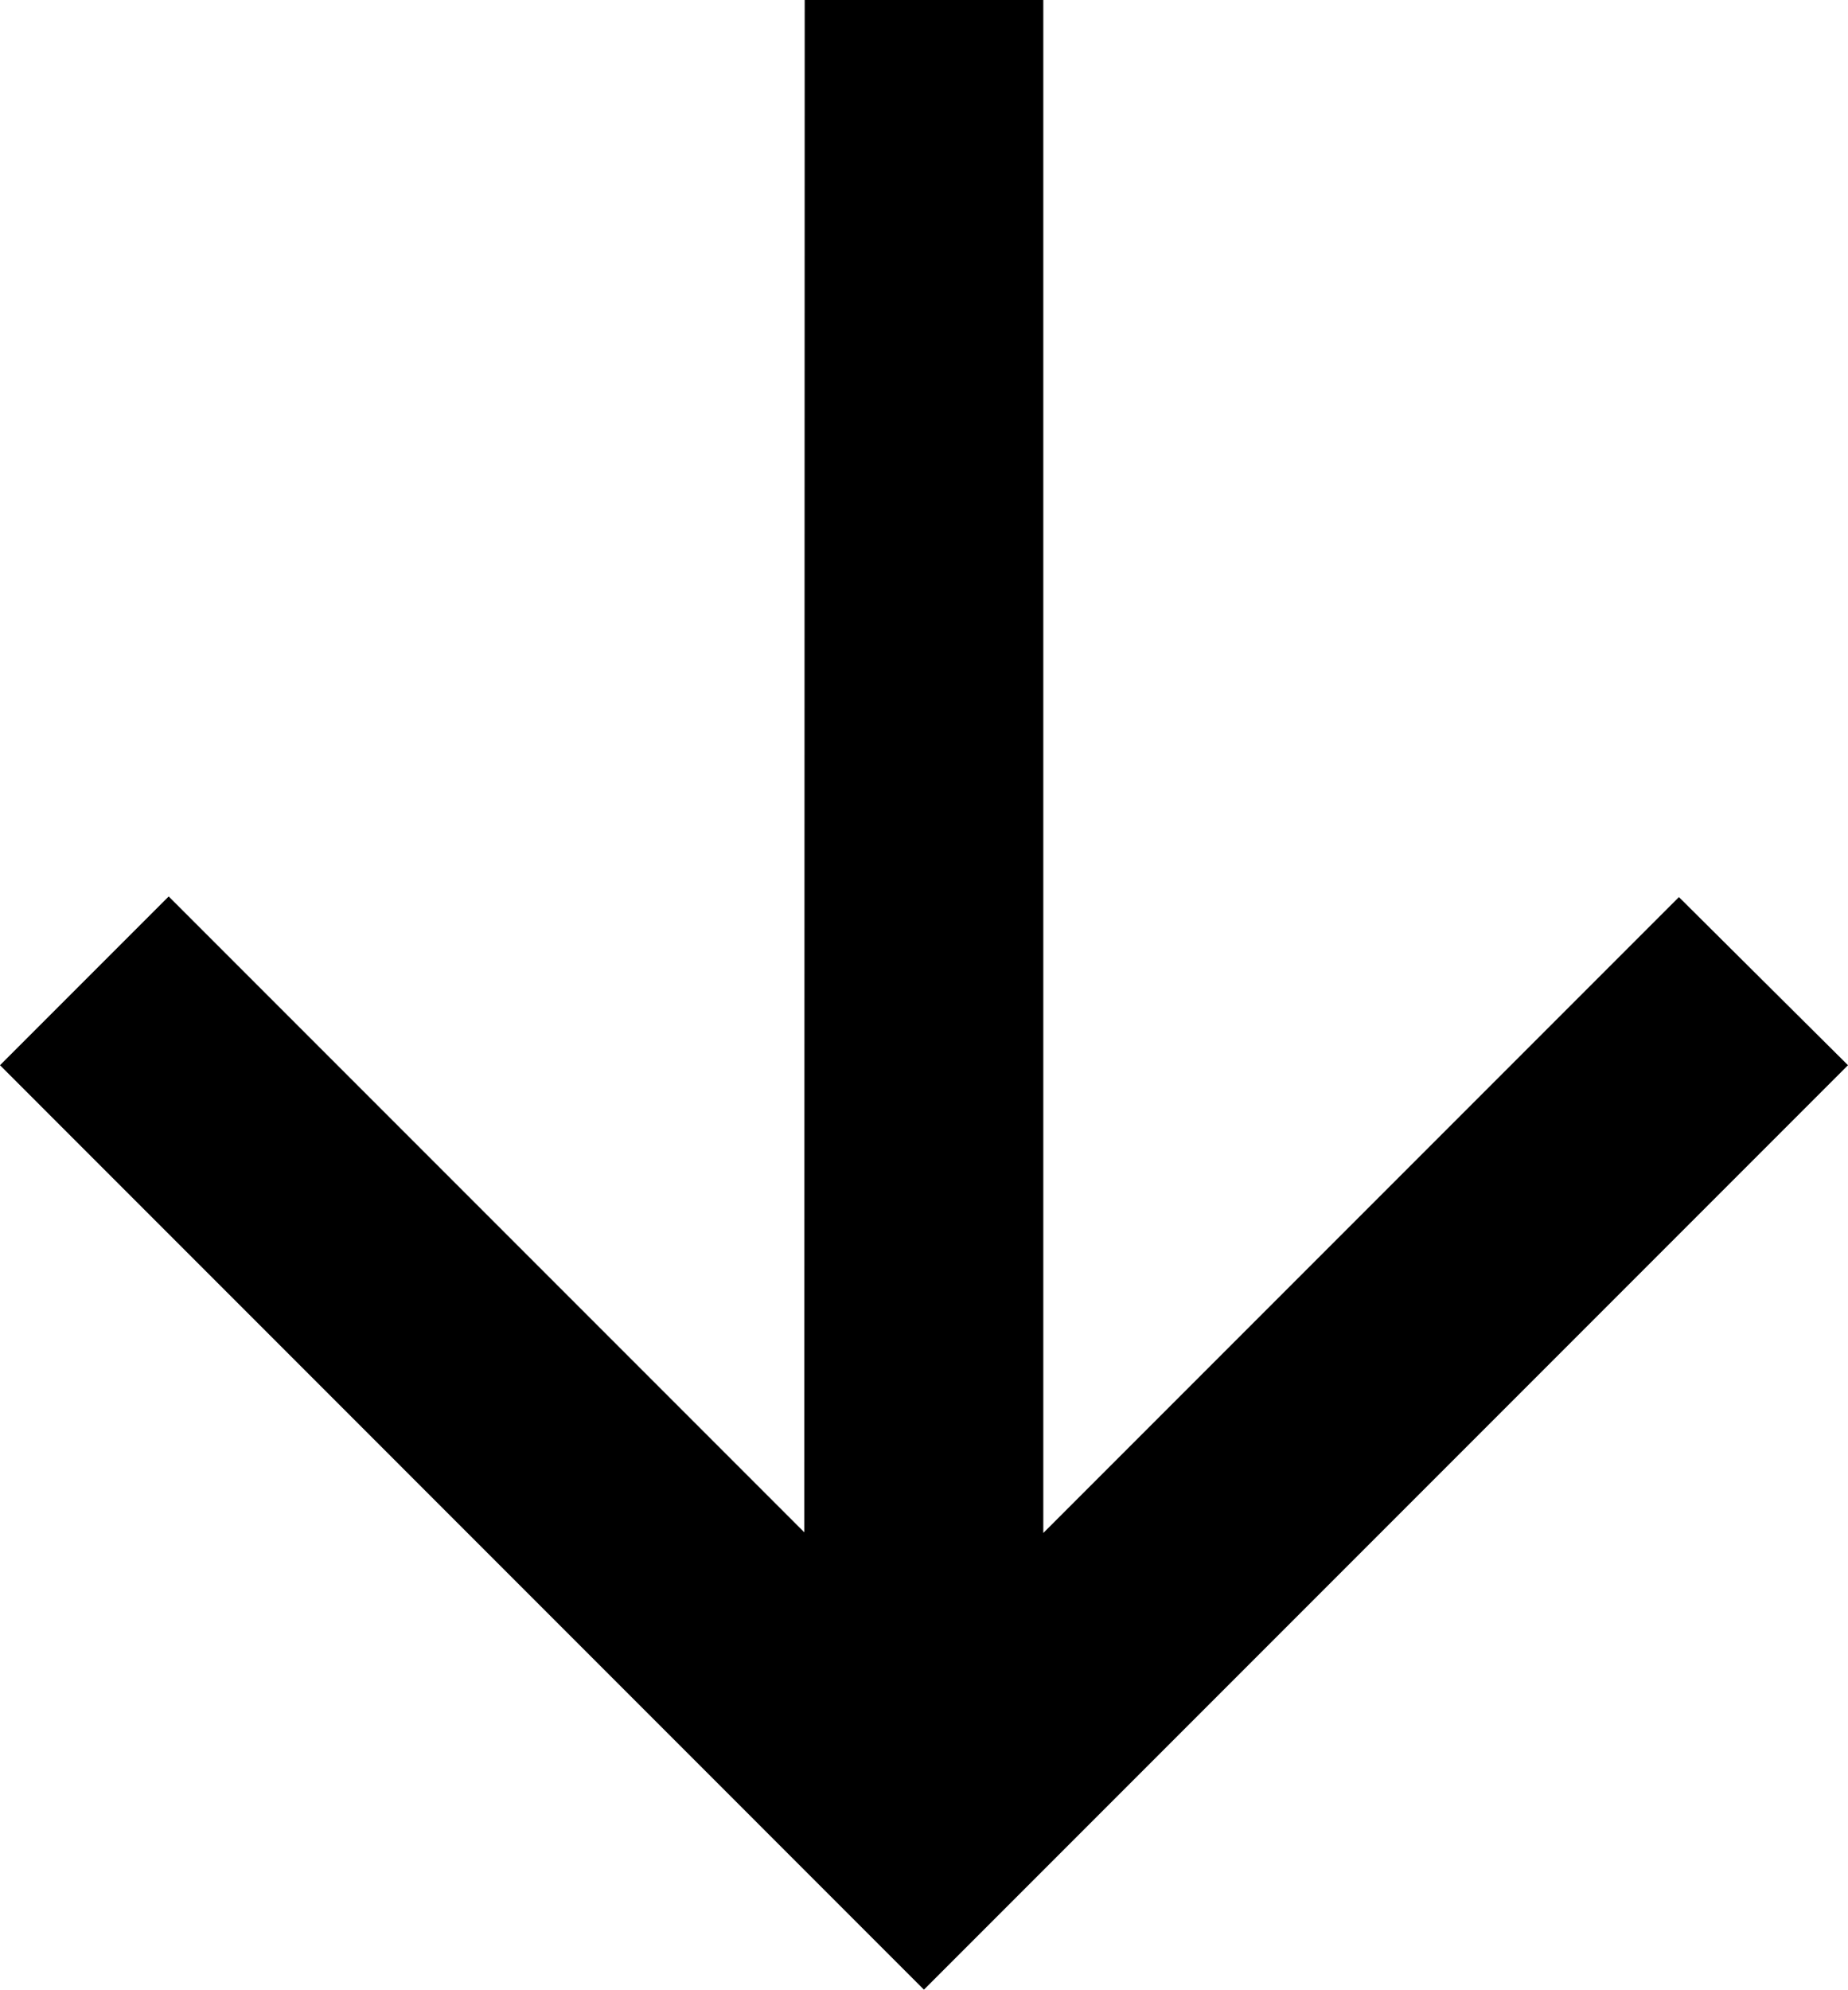 <svg xmlns="http://www.w3.org/2000/svg" width="14.537" height="15.645" viewBox="0 0 14.537 15.645"><g transform="translate(-1271.95 -3202.781)"><path d="M6.123,0V12.761l-5.5-5.5L0,7.876l6.561,6.561,6.561-6.561L12.5,7.257,7,12.761V0Z" transform="translate(1272.657 3203.281)" fill="#161615"/><path d="M5.623-.5H7.5V11.554l5-5L13.83,7.876,6.561,15.145-.707,7.876.62,6.549l5,5Z" transform="translate(1272.657 3203.281)"/></g></svg>